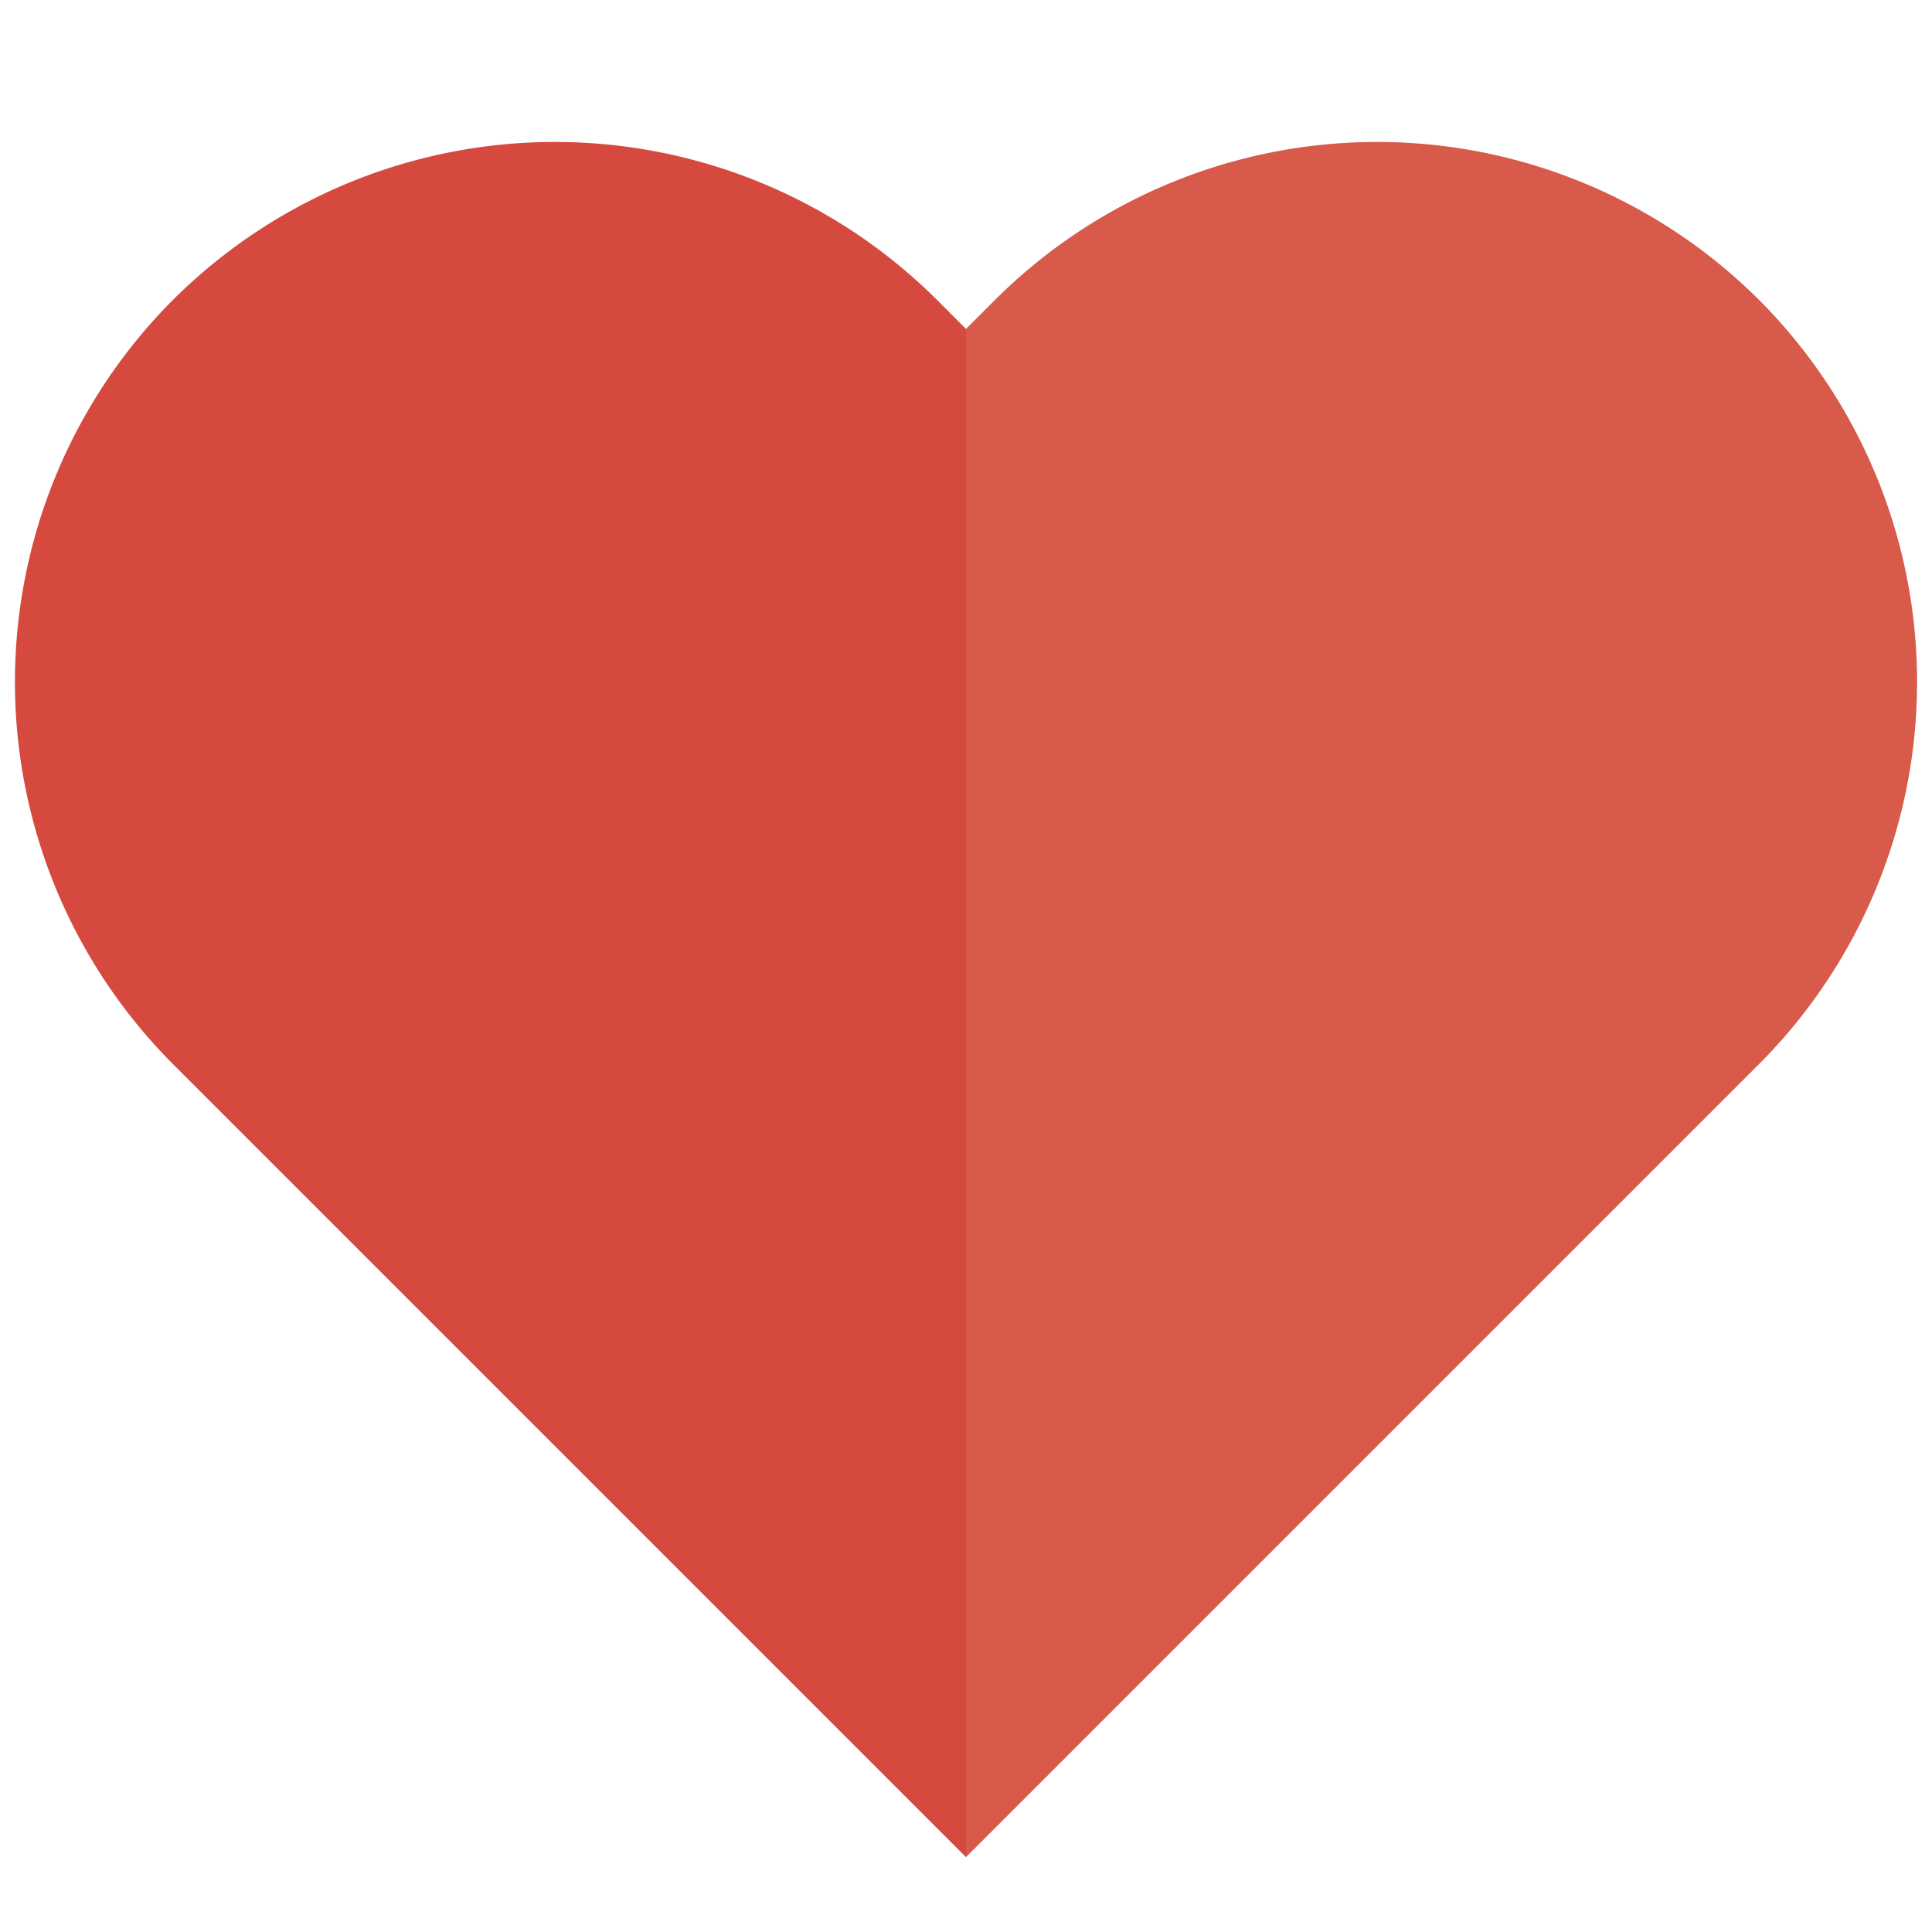 <svg xmlns="http://www.w3.org/2000/svg" width="12" height="12" xmlns:v="https://vecta.io/nano"><path d="M1.074 1.863a3.36 3.36 0 0 1 4.746 0l.18.18c.906 3.004.82 6.184 0 9.492L1.074 6.609a3.36 3.36 0 0 1 0-4.746zm0 0" fill="rgb(83.922%,28.627%,24.314%)"/><path d="M10.926 1.863a3.36 3.36 0 0 0-4.746 0l-.18.18v9.492l4.926-4.926a3.36 3.36 0 0 0 0-4.746zm0 0" fill="rgb(84.314%,35.294%,29.02%)"/></svg>
